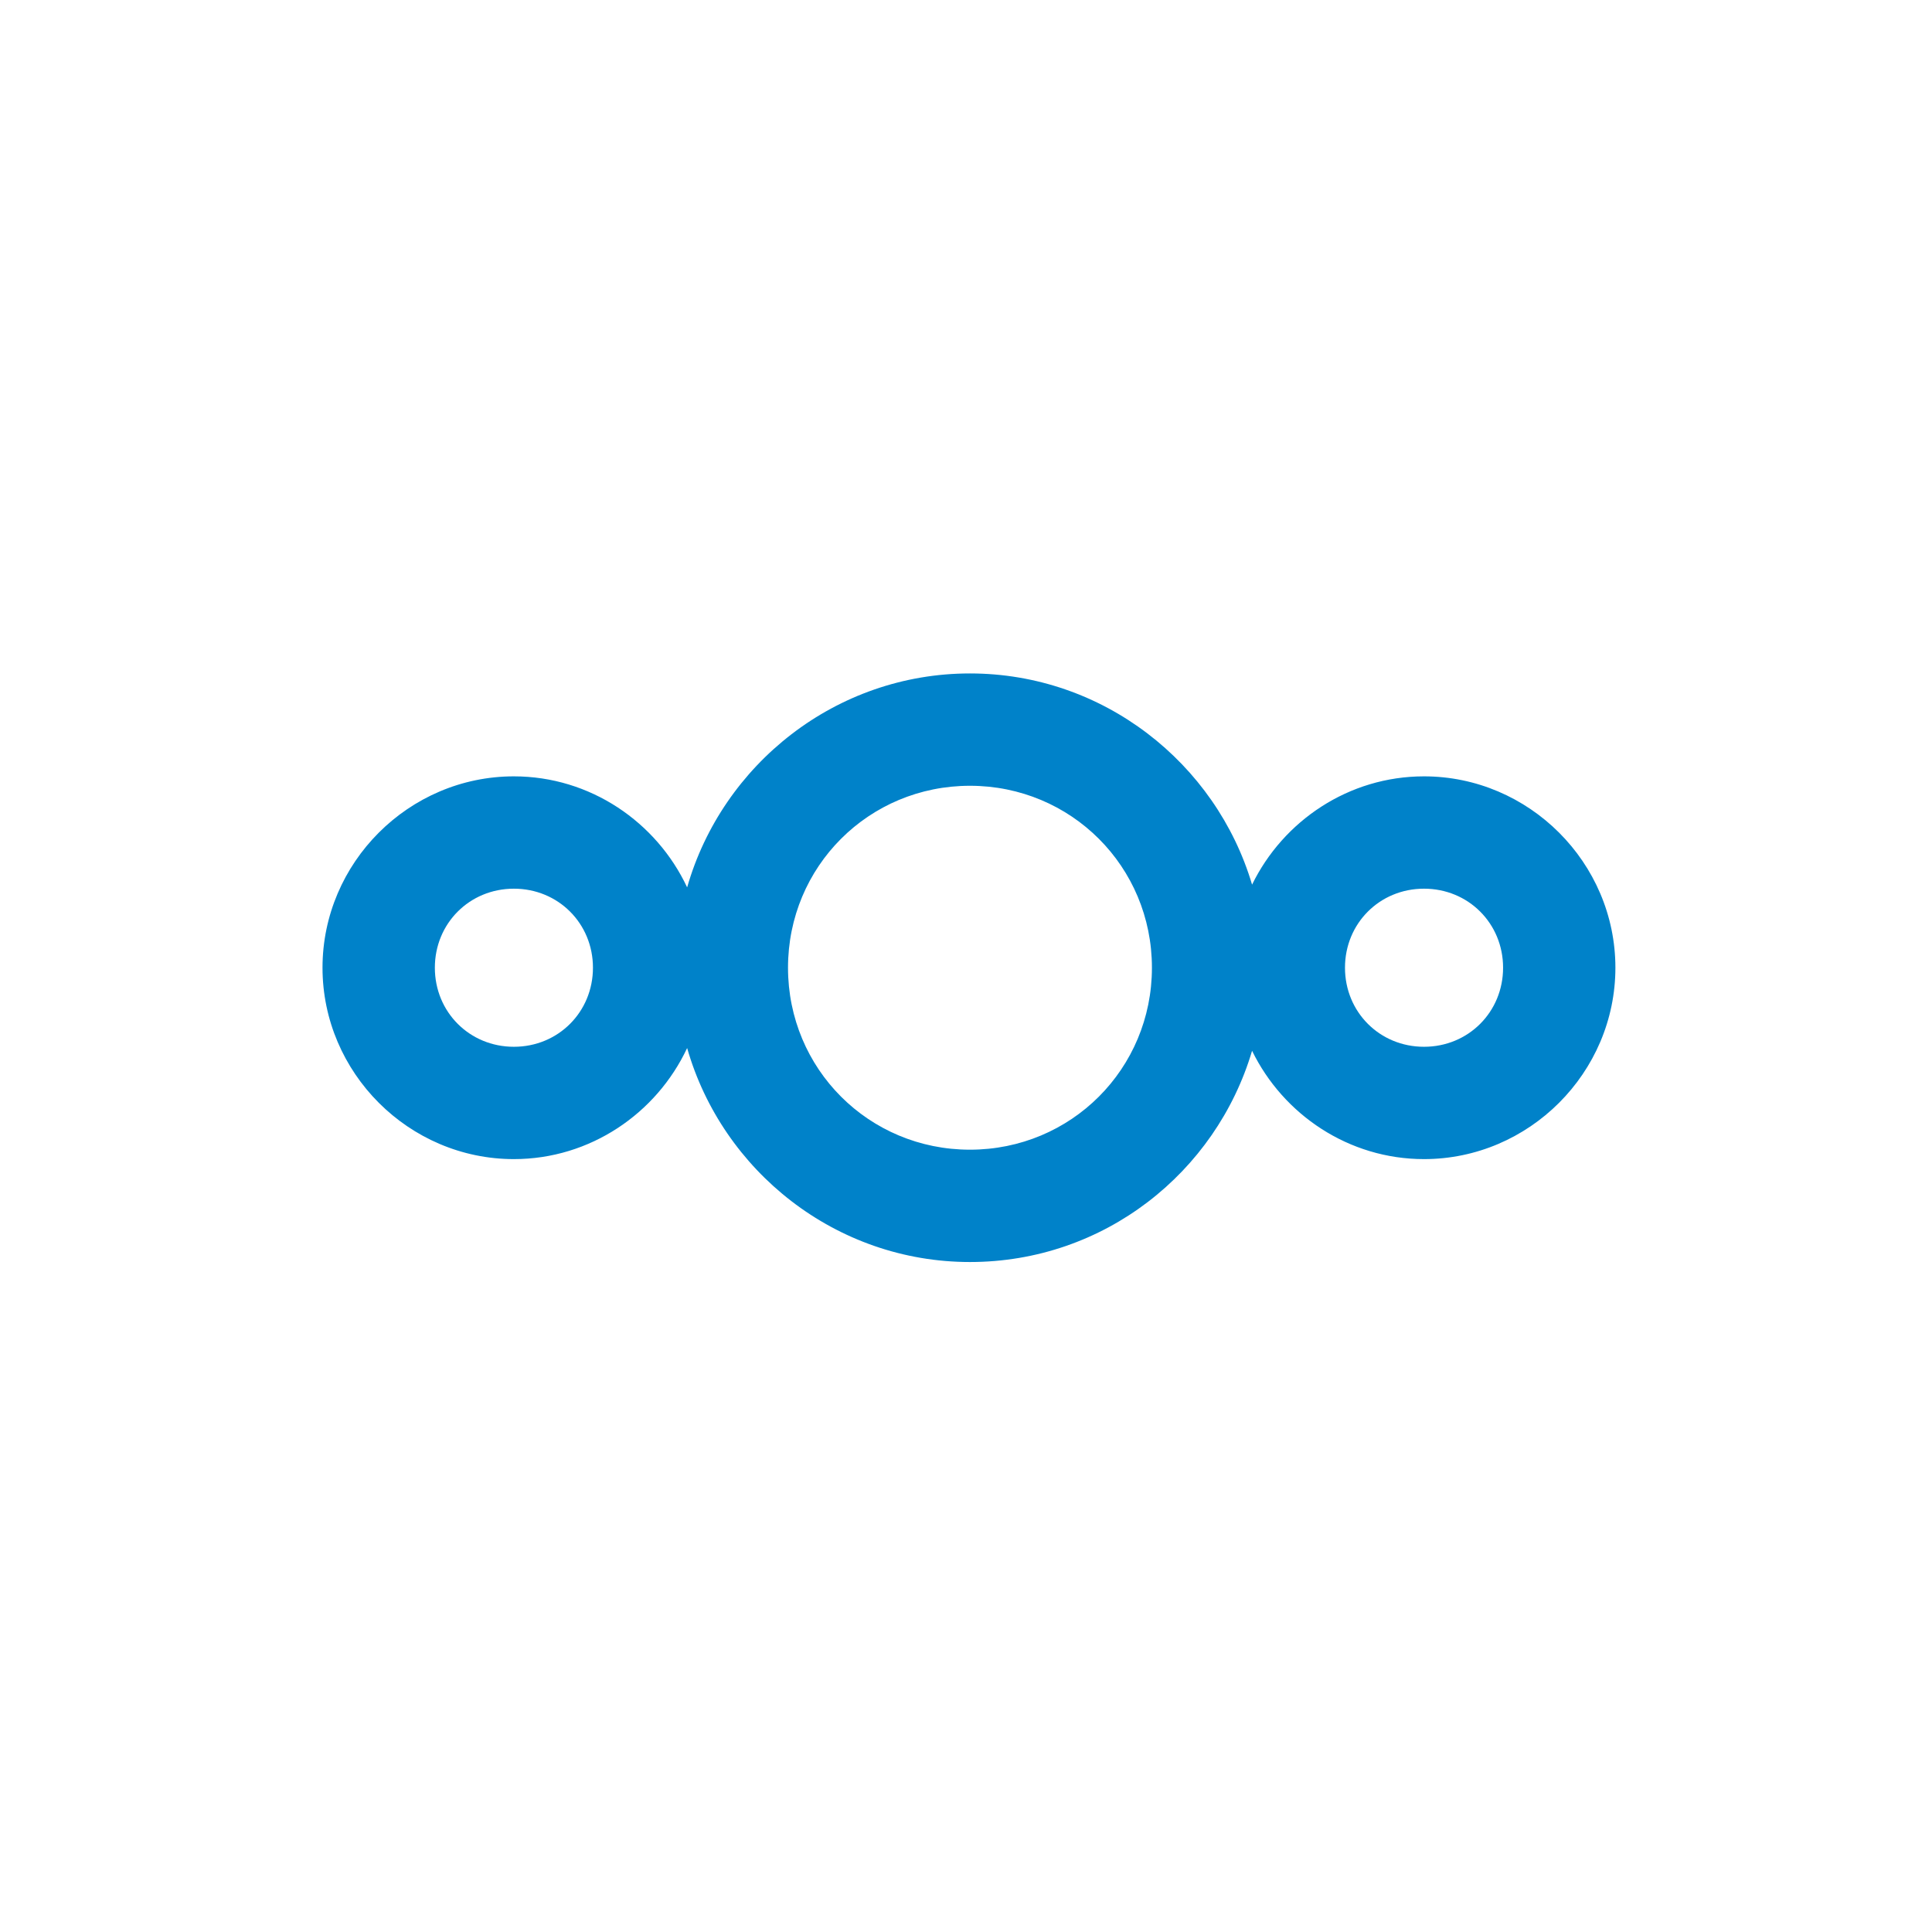<?xml version="1.0" encoding="UTF-8"?><svg id="Ebene_2" xmlns="http://www.w3.org/2000/svg" viewBox="0 0 1304.55 1304.55"><defs><style>.cls-1{fill:none;}.cls-2{fill:#0082c9;}</style></defs><g id="Ebene_1-2"><rect class="cls-1" width="1304.55" height="1304.55"/></g><g id="Ebene_2-2"><path id="path1052" class="cls-2" d="m654.94,454.73c-90.49,0-167.19,61.35-190.96,144.46-20.66-44.09-65.43-74.97-117-74.97-70.92,0-129.21,58.3-129.21,129.21s58.3,129.24,129.21,129.24c51.57,0,96.34-30.9,117-75,23.77,83.12,100.47,144.49,190.96,144.49s166.13-60.44,190.5-142.63c21.04,43.09,65.26,73.14,116.09,73.14,70.92,0,129.24-58.32,129.24-129.24s-58.32-129.21-129.24-129.21c-50.83,0-95.05,30.02-116.09,73.11-24.38-82.18-100.68-142.6-190.5-142.6Zm0,75.85c68.31,0,122.88,54.54,122.88,122.85s-54.57,122.88-122.88,122.88-122.85-54.57-122.85-122.88,54.54-122.85,122.85-122.85Zm-307.95,69.49c29.93,0,53.39,23.43,53.39,53.36s-23.46,53.39-53.39,53.39-53.36-23.46-53.36-53.39,23.43-53.36,53.36-53.36Zm614.55,0c29.93,0,53.39,23.43,53.39,53.36s-23.46,53.39-53.39,53.39-53.36-23.46-53.36-53.39,23.43-53.36,53.36-53.36Z"/></g></svg>